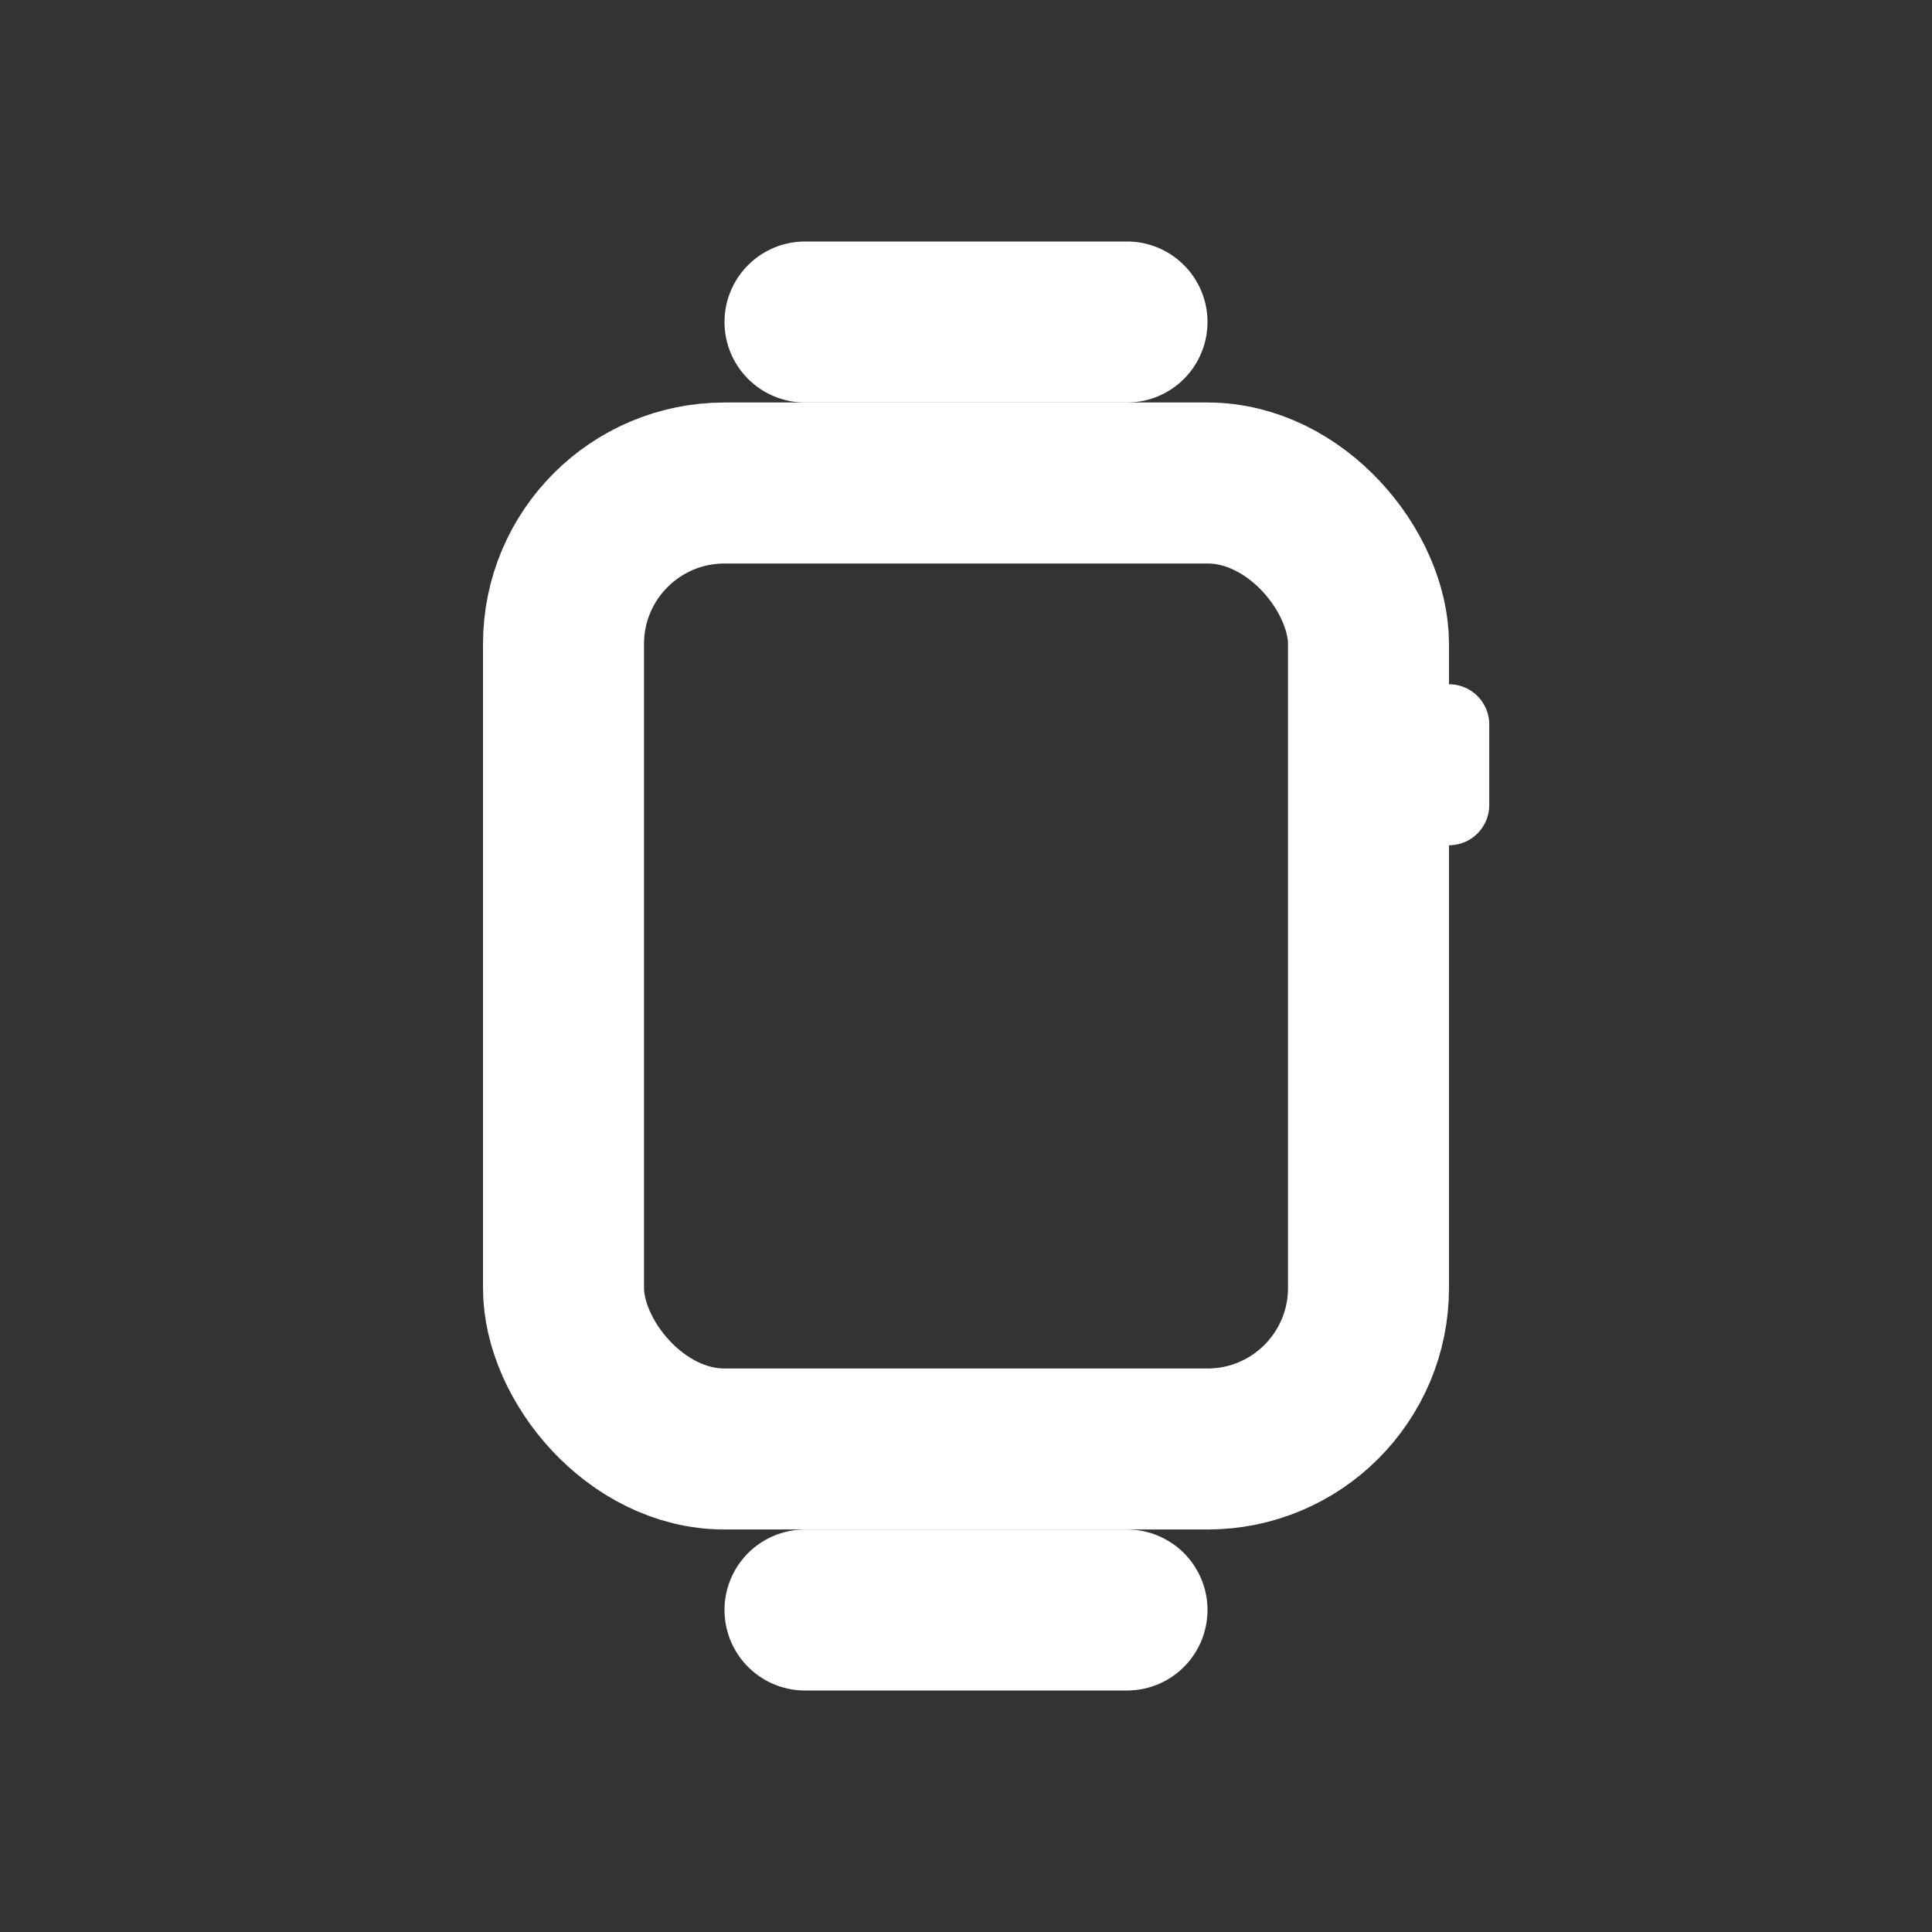 <?xml version="1.0" encoding="utf-8"?>
<svg xmlns="http://www.w3.org/2000/svg" fill="none" height="24" viewBox="0 0 24 24" width="24">
<rect x="0" y="0" width="24" height="24" fill="#333333" stroke="none"/>
<rect height="12" rx="2" stroke="white" stroke-linejoin="round" stroke-width="2" width="10" x="7" y="6"/>
<path d="M10 20H14" stroke="white" stroke-linecap="round" stroke-linejoin="round" stroke-width="2"/>
<path d="M10 4L14 4" stroke="white" stroke-linecap="round" stroke-linejoin="round" stroke-width="2"/>
<path d="M18 9V10" stroke="white" stroke-linecap="round" stroke-linejoin="round"/>
</svg>